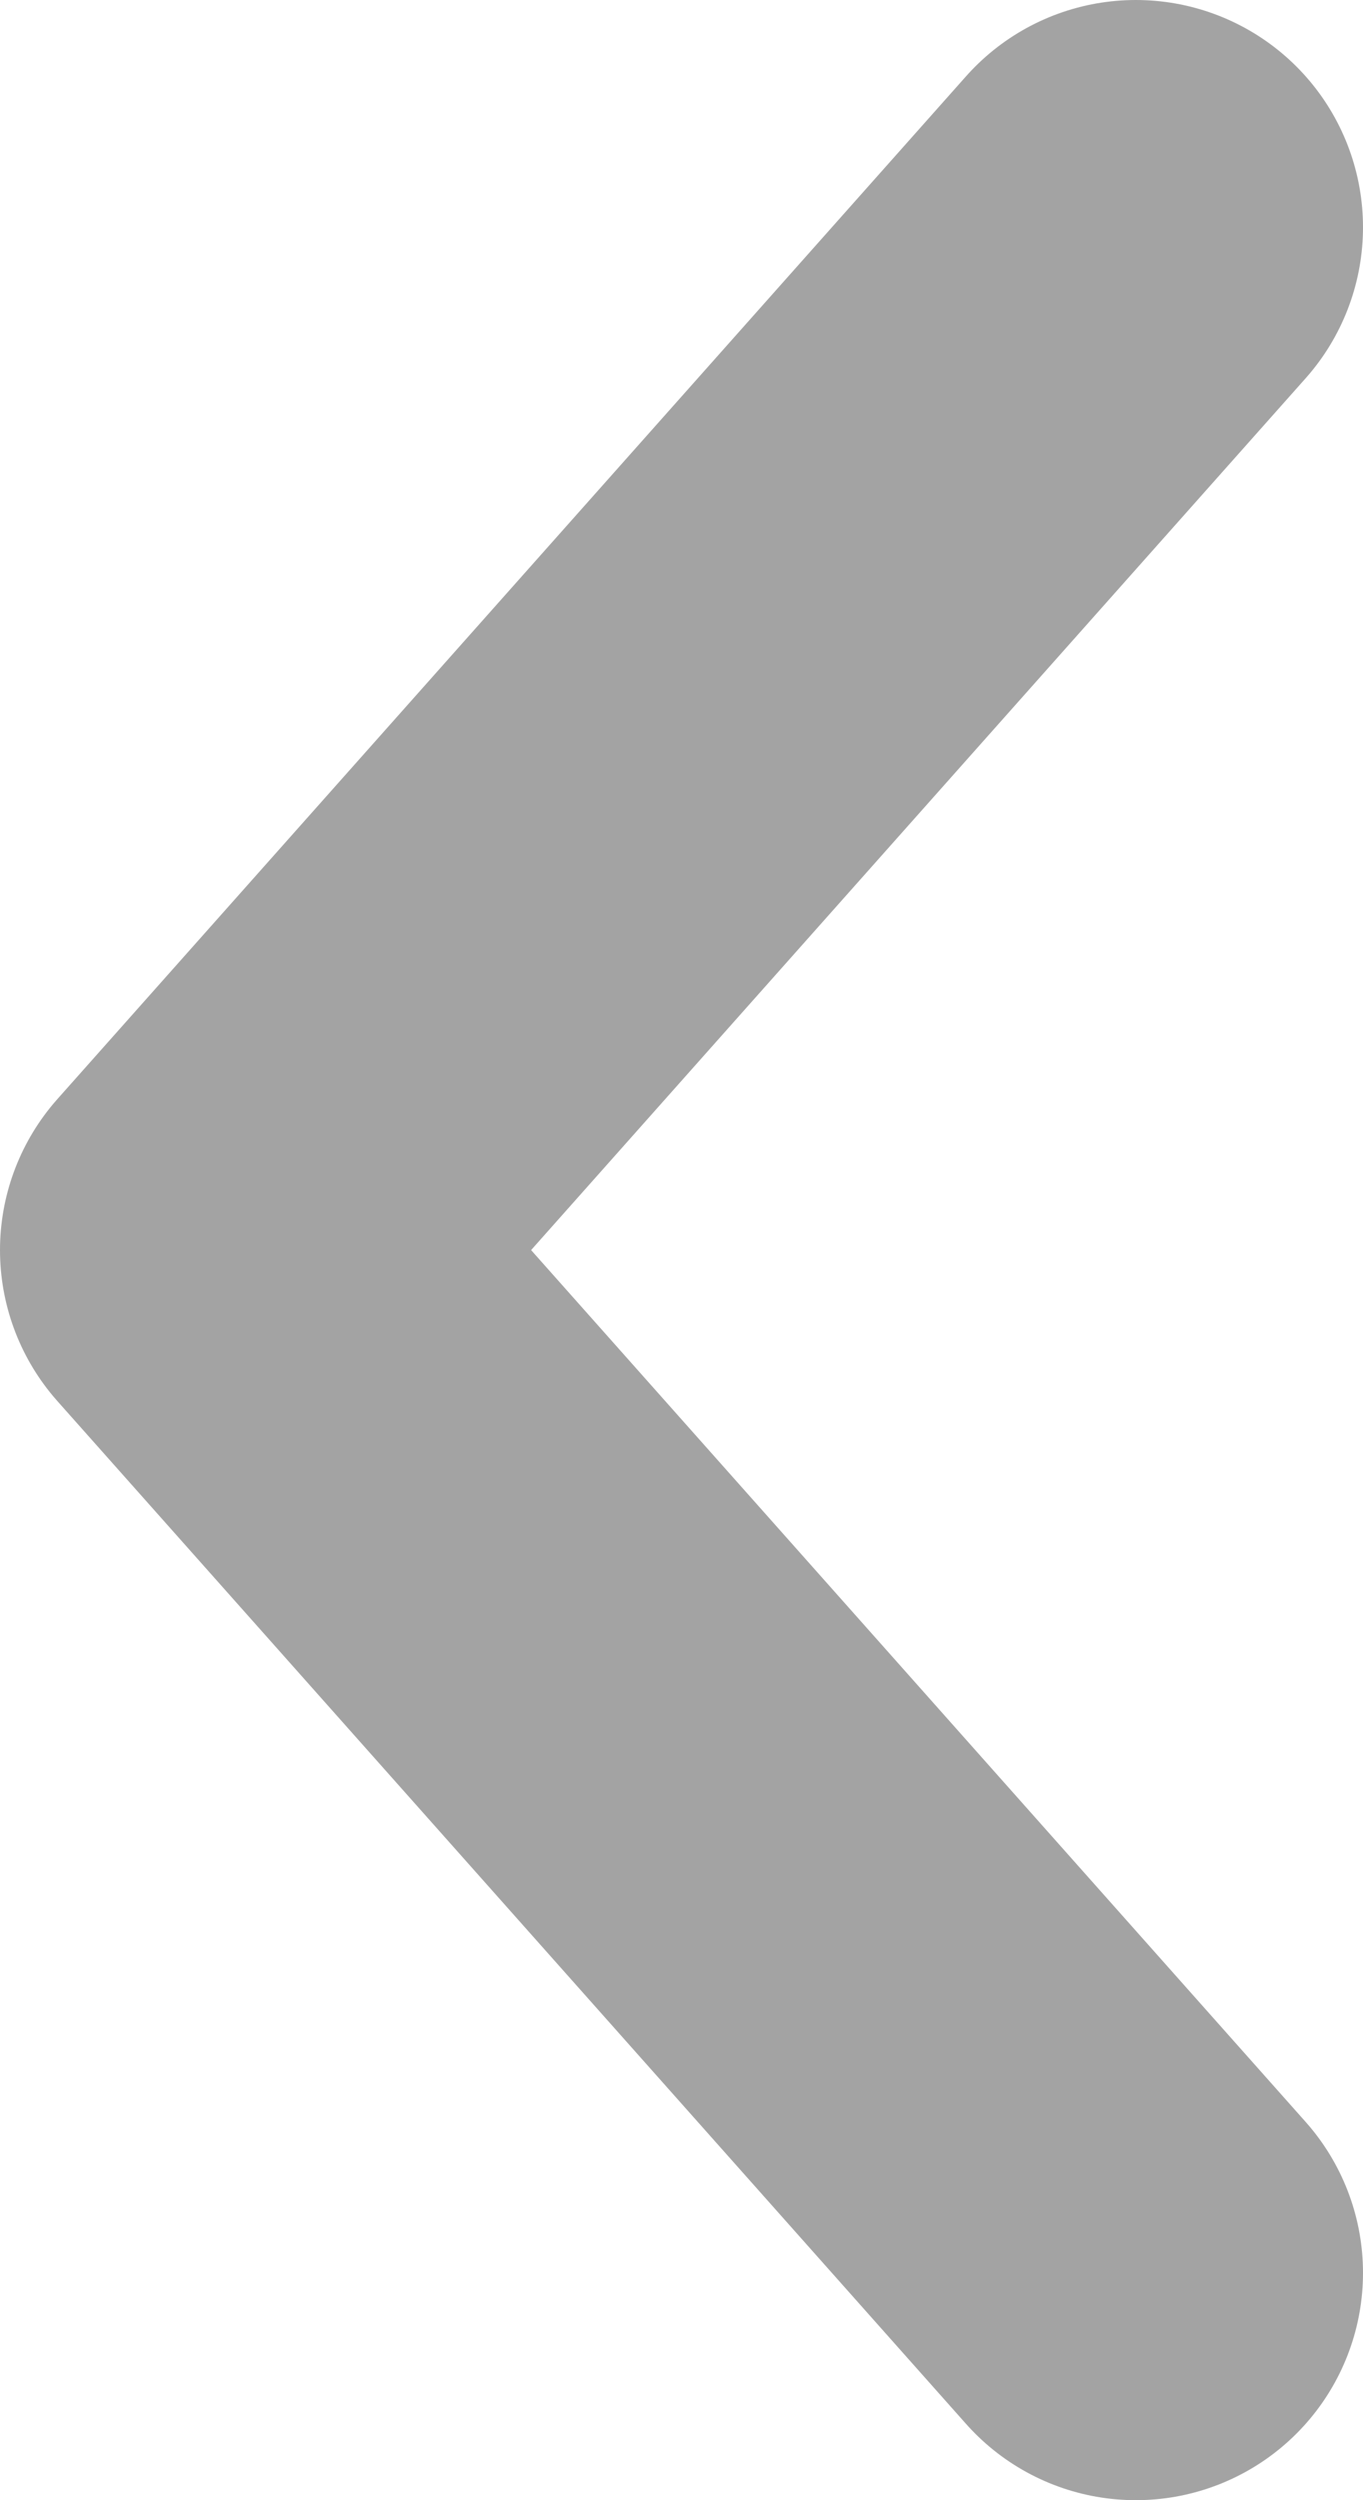 <svg width="6" height="11" viewBox="0 0 6 11" fill="none" xmlns="http://www.w3.org/2000/svg">
<path d="M5 10L1 5.5L5 1" stroke="#A3A3A3" stroke-width="2" stroke-linecap="round" stroke-linejoin="round"/>
</svg>

